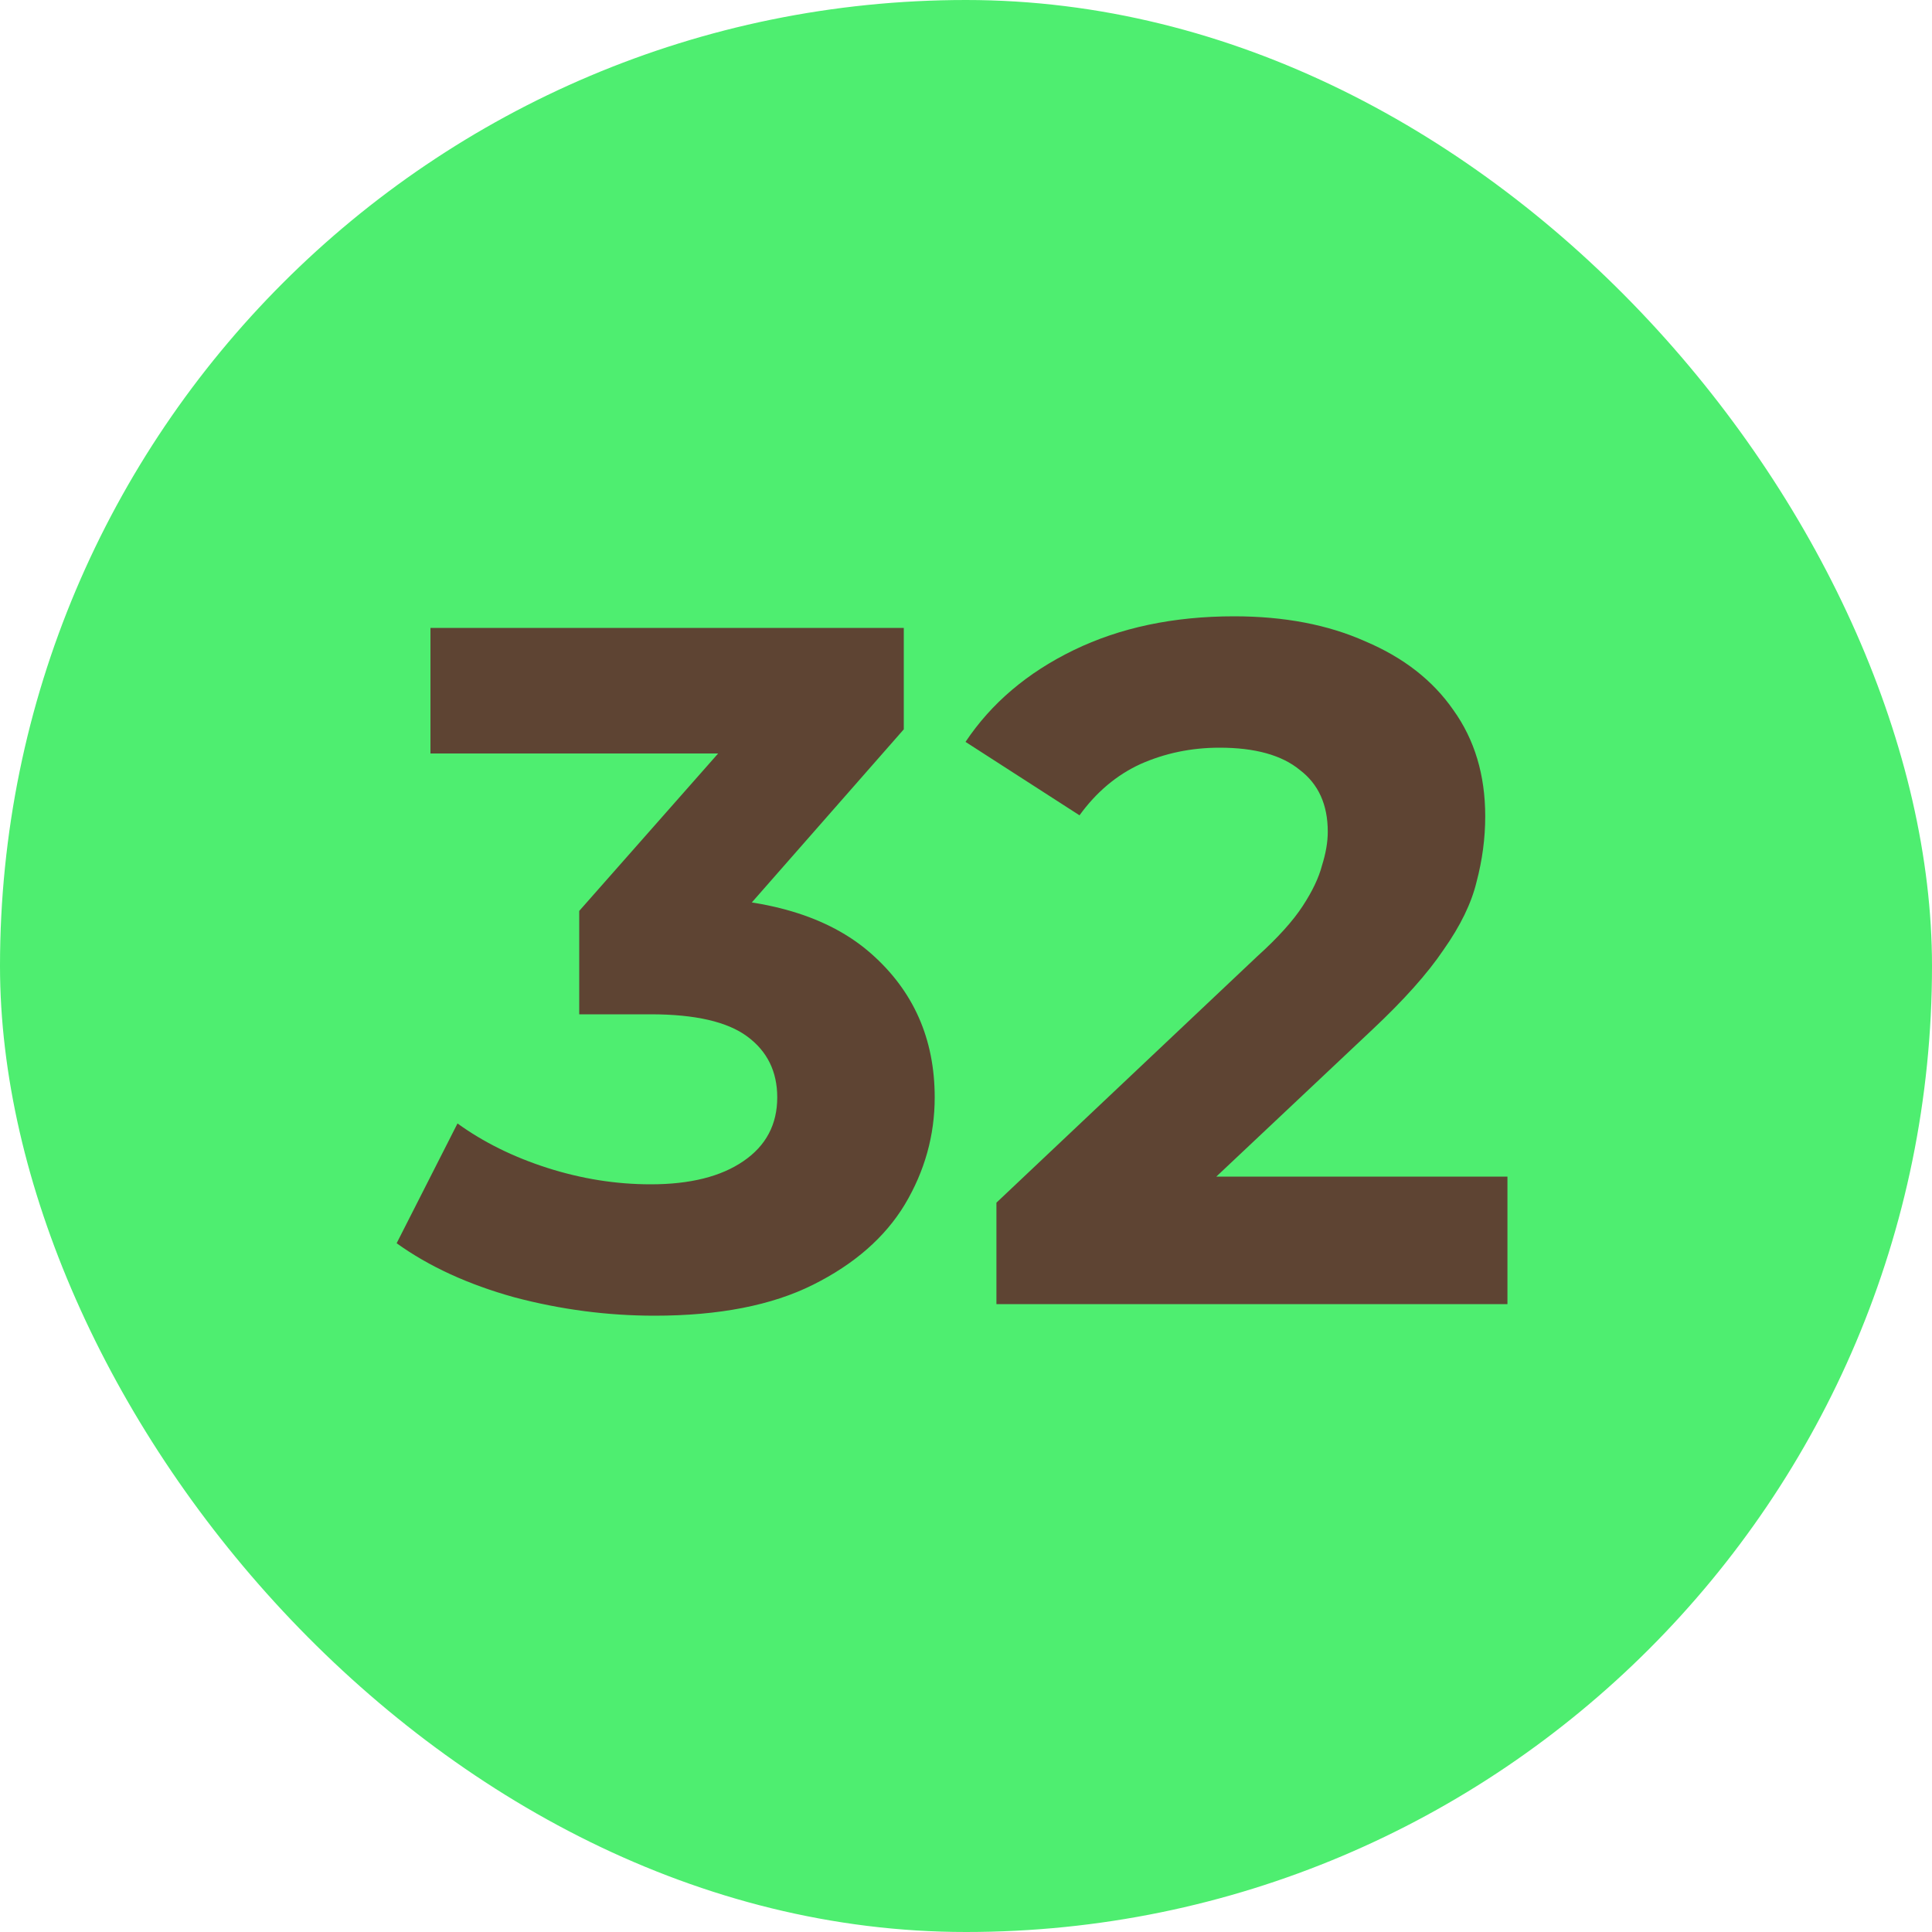 <?xml version="1.0" encoding="UTF-8"?> <svg xmlns="http://www.w3.org/2000/svg" width="20" height="20" viewBox="0 0 20 20" fill="none"><rect width="20" height="20" rx="10" fill="#4EEE70"></rect><path d="M6.776 13.62C6.29 13.62 5.806 13.557 5.326 13.43C4.846 13.297 4.44 13.11 4.106 12.87L4.736 11.63C5.003 11.823 5.313 11.977 5.666 12.09C6.02 12.203 6.376 12.26 6.736 12.26C7.143 12.26 7.463 12.18 7.696 12.02C7.93 11.86 8.046 11.64 8.046 11.36C8.046 11.093 7.943 10.883 7.736 10.73C7.53 10.577 7.196 10.5 6.736 10.5H5.996V9.43L7.946 7.22L8.126 7.8H4.456V6.5H9.356V7.55L7.416 9.76L6.596 9.29H7.066C7.926 9.29 8.576 9.483 9.016 9.87C9.456 10.257 9.676 10.753 9.676 11.36C9.676 11.753 9.573 12.123 9.366 12.47C9.16 12.81 8.843 13.087 8.416 13.3C7.99 13.513 7.443 13.62 6.776 13.62ZM10.315 13.5V12.45L13.015 9.9C13.229 9.707 13.385 9.533 13.485 9.38C13.585 9.227 13.652 9.087 13.685 8.96C13.725 8.833 13.745 8.717 13.745 8.61C13.745 8.33 13.649 8.117 13.455 7.97C13.269 7.817 12.992 7.74 12.625 7.74C12.332 7.74 12.059 7.797 11.805 7.91C11.559 8.023 11.349 8.2 11.175 8.44L9.995 7.68C10.262 7.28 10.635 6.963 11.115 6.73C11.595 6.497 12.149 6.38 12.775 6.38C13.295 6.38 13.749 6.467 14.135 6.64C14.529 6.807 14.832 7.043 15.045 7.35C15.265 7.657 15.375 8.023 15.375 8.45C15.375 8.677 15.345 8.903 15.285 9.13C15.232 9.35 15.119 9.583 14.945 9.83C14.779 10.077 14.532 10.353 14.205 10.66L11.965 12.77L11.655 12.18H15.605V13.5H10.315Z" fill="#5E4433"></path></svg> 
